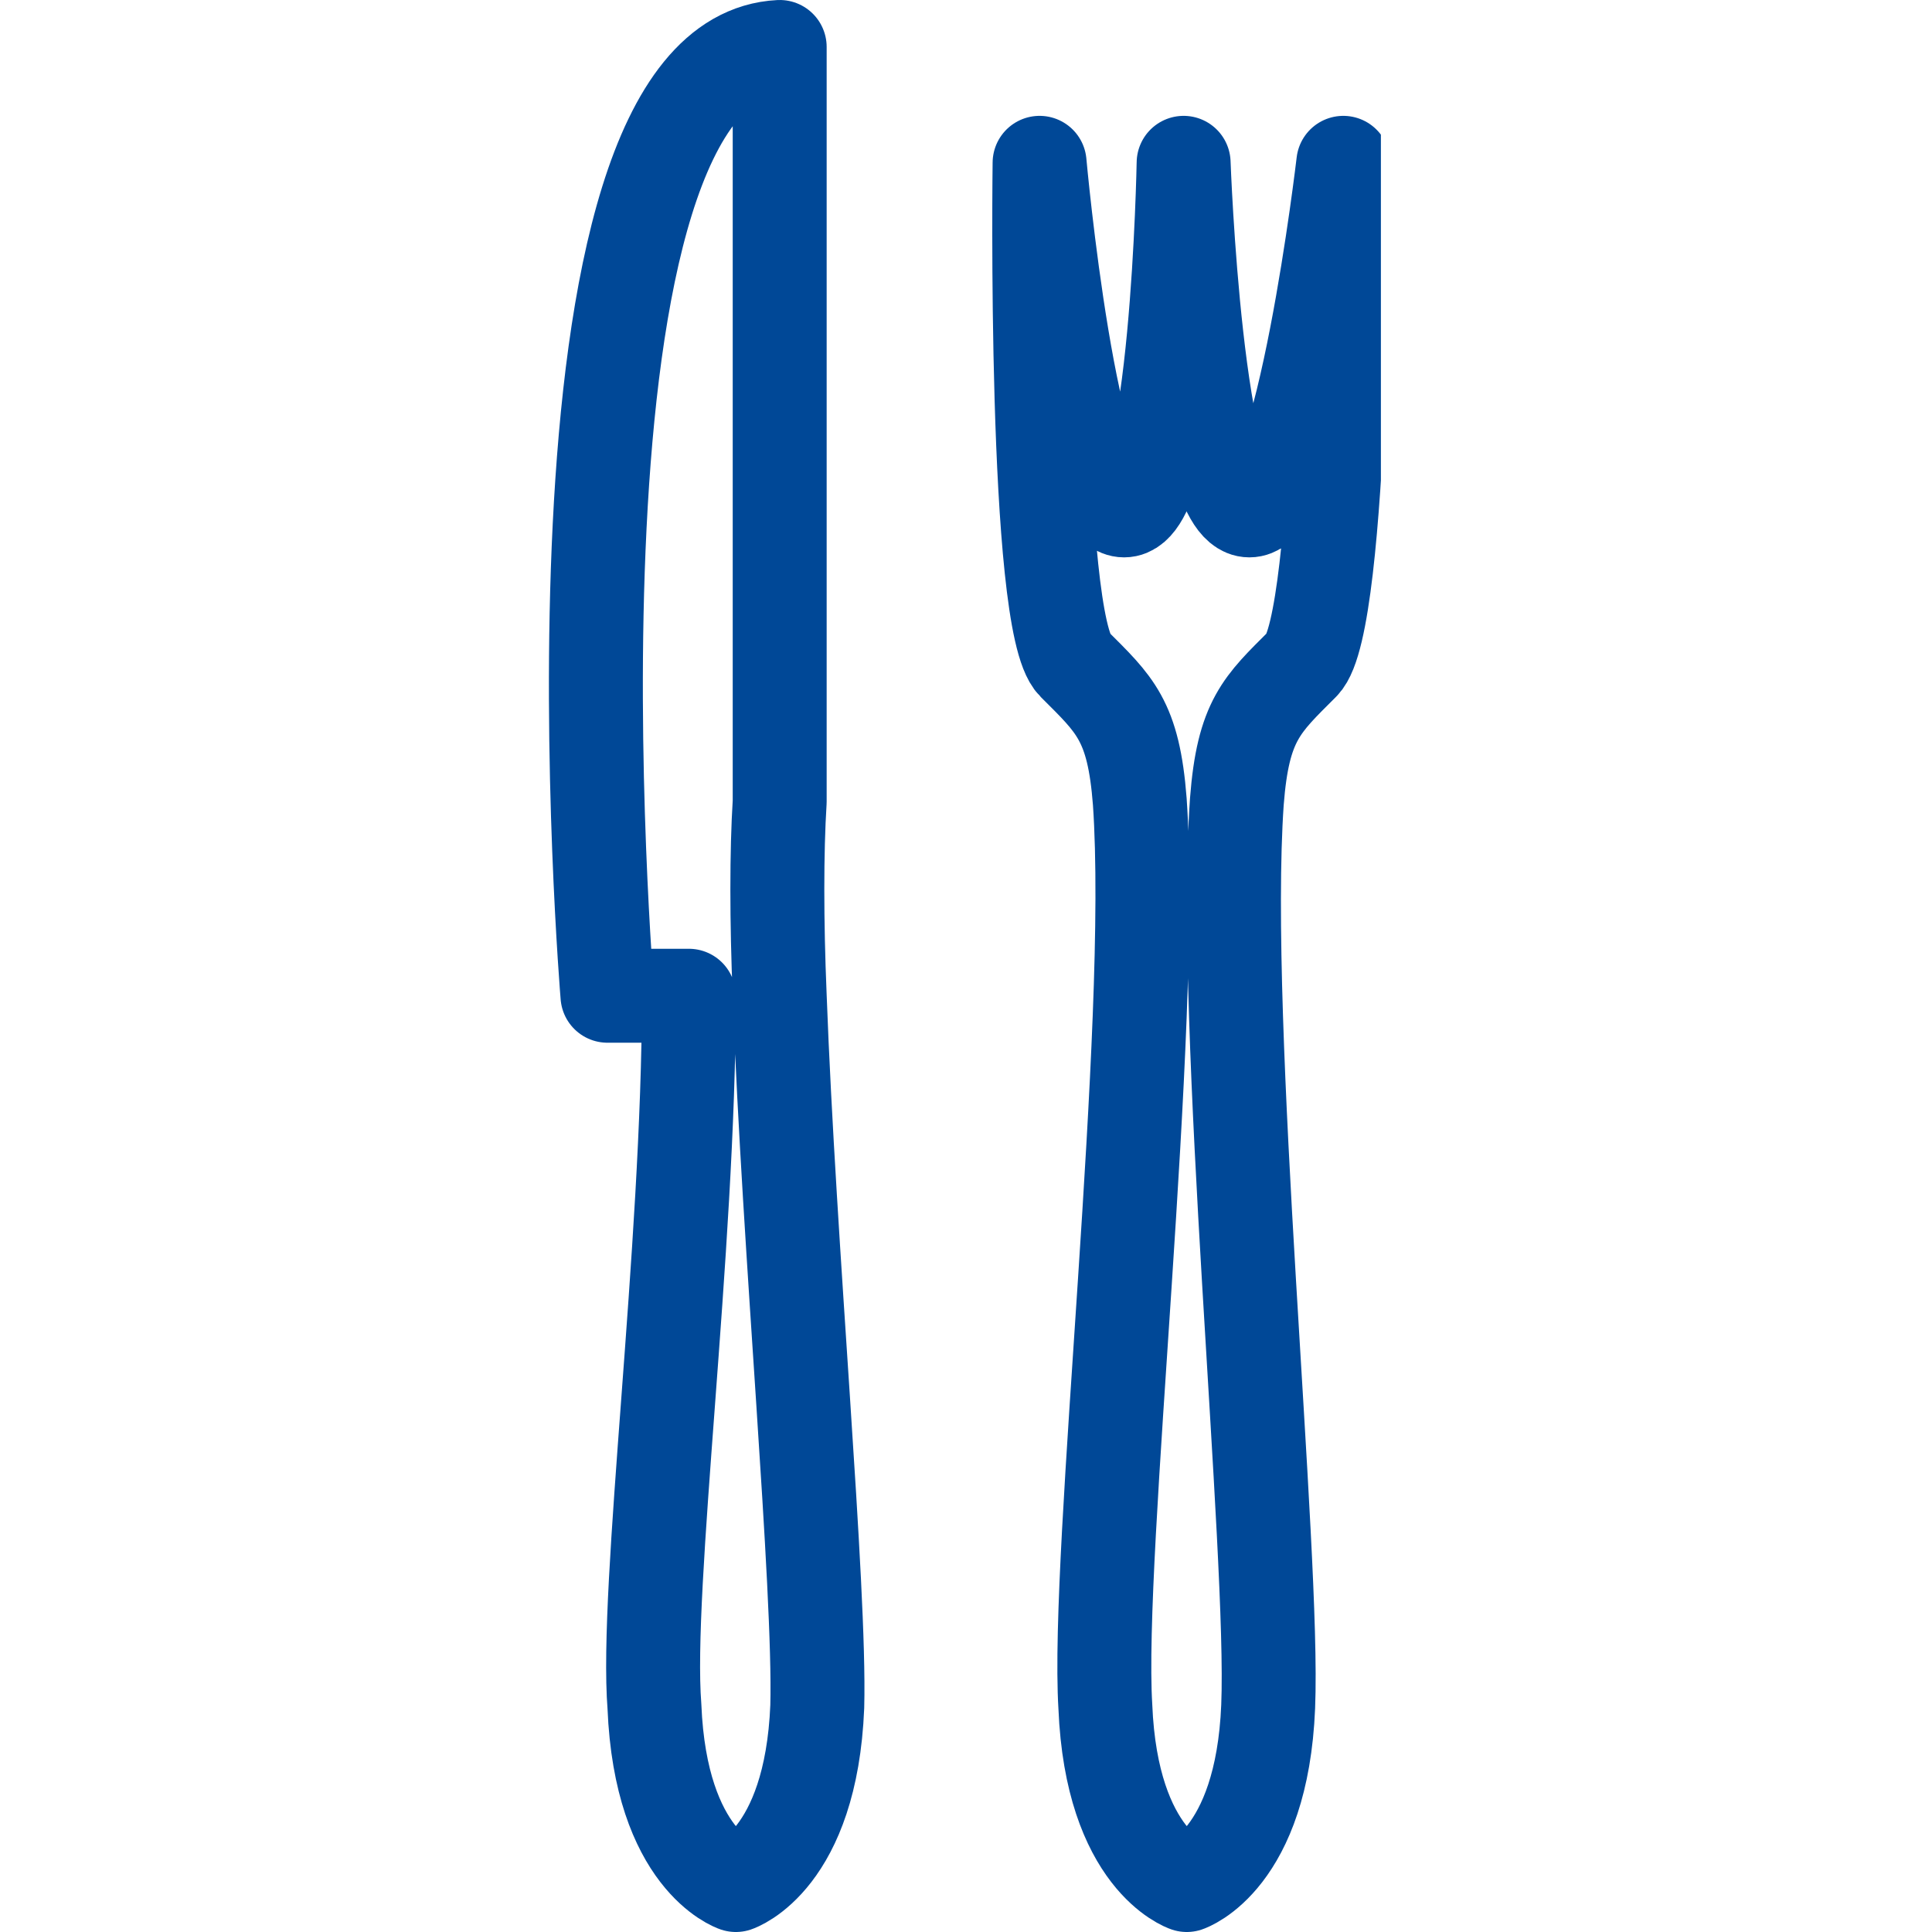 <?xml version="1.0" encoding="utf-8"?>
<!-- Generator: Adobe Illustrator 24.3.0, SVG Export Plug-In . SVG Version: 6.00 Build 0)  -->
<svg version="1.1" id="Layer_1" xmlns="http://www.w3.org/2000/svg" xmlns:xlink="http://www.w3.org/1999/xlink" x="0px" y="0px"
	 viewBox="0 0 61.7 61.7" style="enable-background:new 0 0 61.7 61.7;" xml:space="preserve">
<style type="text/css">
	
		.st0{clip-path:url(#SVGID_2_);fill:none;stroke:#004897;stroke-width:3;stroke-linecap:round;stroke-linejoin:round;stroke-miterlimit:10;}
</style>
<g>
	<g>
		<defs>
			<rect id="SVGID_1_" x="17.5" width="26.6" height="61.7"/>
		</defs>
		<clipPath id="SVGID_2_">
			<use xlink:href="#SVGID_1_"  style="overflow:visible;"/>
		</clipPath>
		<path class="st0" d="M24.9,25.6c-0.1,1.6-0.1,3.8,0,6.2c0.3,8.1,1.3,18.9,1.2,22.7c-0.2,4.9-2.6,5.7-2.6,5.7s-2.4-0.8-2.6-5.7
			C20.6,50.7,22,39.9,22,31.8h-2.6c0,0-2.5-29.9,5.5-30.3v24.1H24.9z M37.8,5.2c0,0-0.2,11.1-1.9,11.1c-1.7,0-2.7-11.1-2.7-11.1
			s-0.2,14.7,1.1,16c1.3,1.3,1.9,1.8,2.1,4.4c0.5,7.2-1.4,24-1.1,28.9c0.2,4.9,2.6,5.7,2.6,5.7s2.4-0.8,2.6-5.7S39,32.8,39.5,25.6
			c0.2-2.6,0.8-3.1,2.1-4.4s1.3-16,1.3-16s-1.3,11.1-3,11.1S37.8,5.2,37.8,5.2z"/>
	</g>
</g>
</svg>
